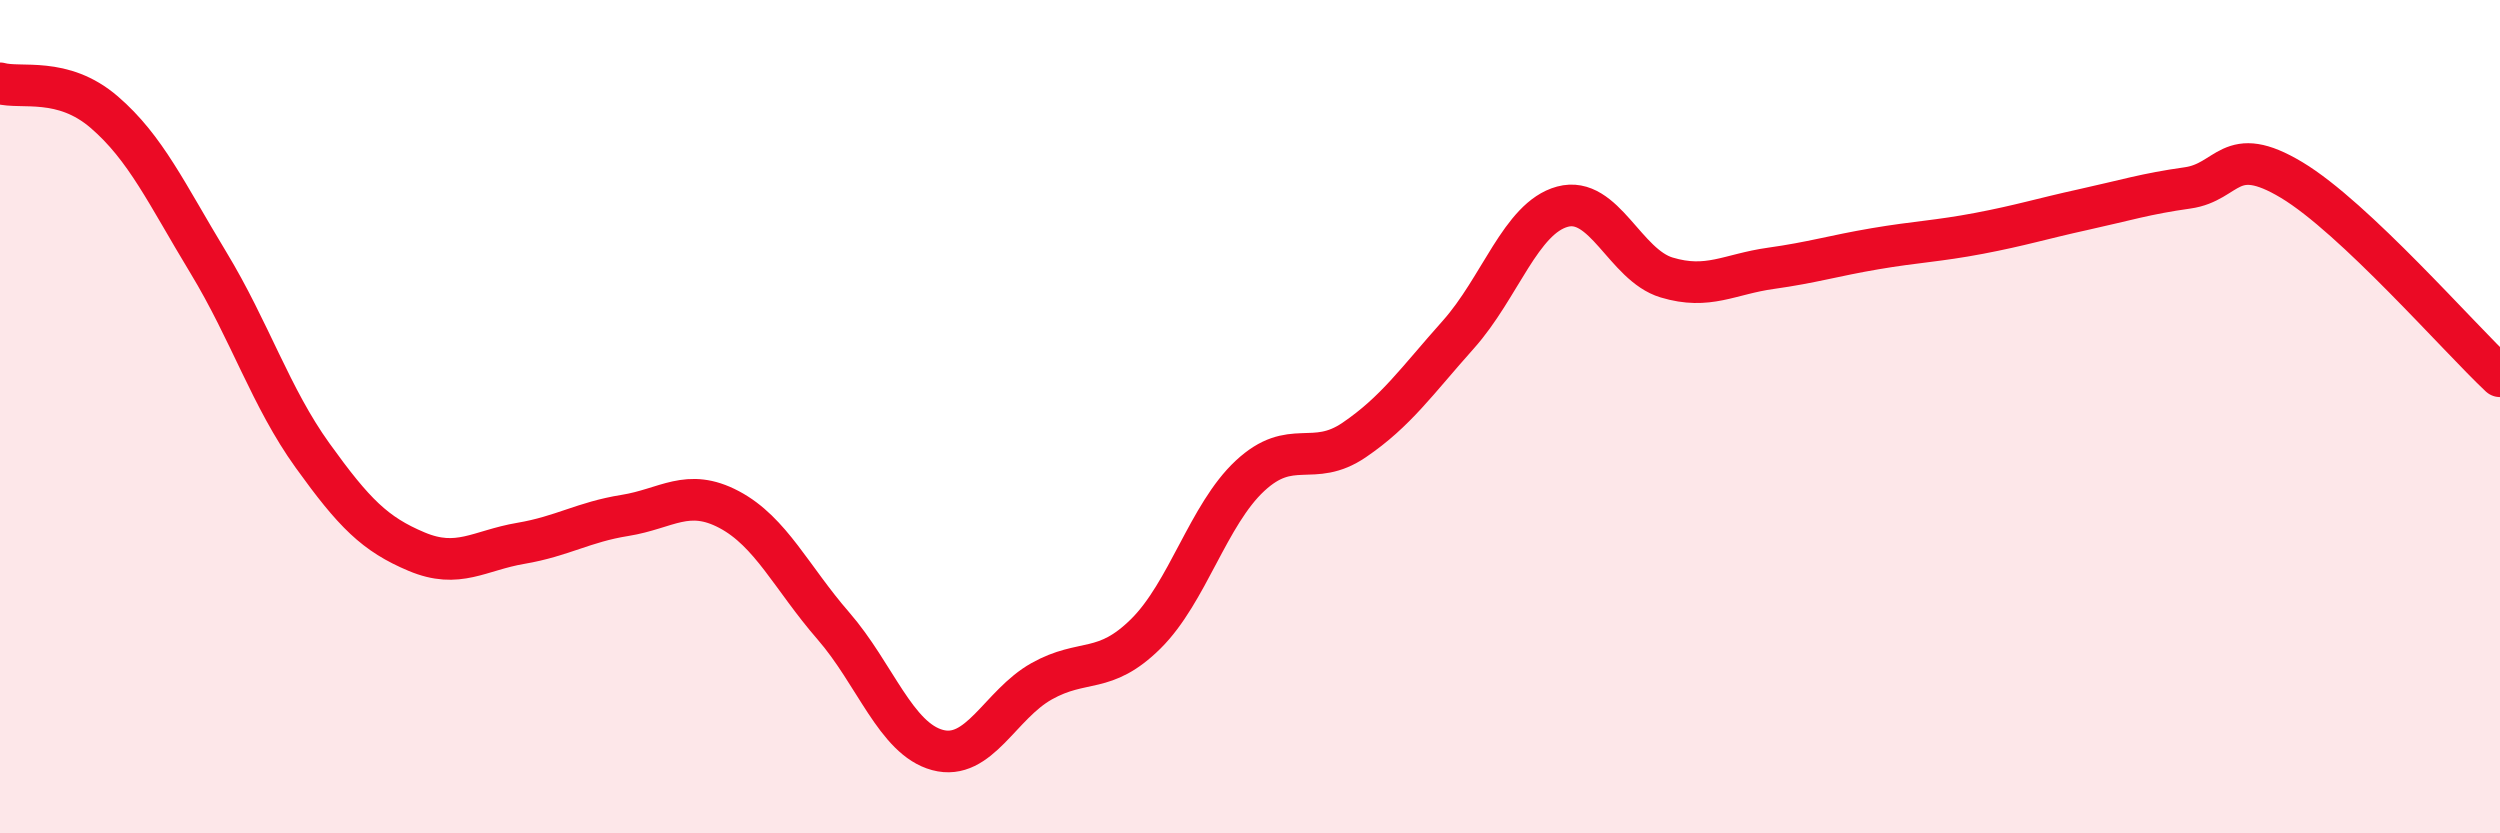 
    <svg width="60" height="20" viewBox="0 0 60 20" xmlns="http://www.w3.org/2000/svg">
      <path
        d="M 0,2 C 0.5,2.14 1.5,1.83 2.5,2.69 C 3.5,3.55 4,4.65 5,6.3 C 6,7.95 6.5,9.54 7.5,10.93 C 8.5,12.32 9,12.82 10,13.24 C 11,13.66 11.5,13.21 12.5,13.04 C 13.5,12.87 14,12.53 15,12.37 C 16,12.21 16.5,11.7 17.5,12.23 C 18.5,12.76 19,13.87 20,15.02 C 21,16.17 21.5,17.73 22.5,18 C 23.5,18.27 24,16.91 25,16.35 C 26,15.79 26.5,16.2 27.5,15.21 C 28.5,14.22 29,12.35 30,11.42 C 31,10.49 31.5,11.24 32.5,10.56 C 33.5,9.88 34,9.15 35,8.03 C 36,6.91 36.5,5.23 37.5,4.96 C 38.5,4.69 39,6.36 40,6.66 C 41,6.96 41.5,6.58 42.5,6.44 C 43.5,6.3 44,6.14 45,5.97 C 46,5.8 46.5,5.79 47.5,5.6 C 48.5,5.41 49,5.25 50,5.03 C 51,4.81 51.5,4.65 52.5,4.51 C 53.5,4.37 53.5,3.42 55,4.32 C 56.5,5.22 59,8.09 60,9.03L60 20L0 20Z"
        fill="#EB0A25"
        opacity="0.1"
        stroke-linecap="round"
        stroke-linejoin="round"
      />
      <path
        d="M 0,2 C 0.5,2.14 1.5,1.83 2.5,2.69 C 3.5,3.55 4,4.65 5,6.3 C 6,7.95 6.5,9.54 7.5,10.93 C 8.5,12.32 9,12.82 10,13.24 C 11,13.66 11.5,13.21 12.5,13.04 C 13.5,12.87 14,12.53 15,12.37 C 16,12.21 16.5,11.7 17.5,12.23 C 18.5,12.76 19,13.87 20,15.02 C 21,16.17 21.5,17.73 22.5,18 C 23.5,18.27 24,16.91 25,16.35 C 26,15.79 26.5,16.2 27.5,15.21 C 28.5,14.22 29,12.35 30,11.42 C 31,10.49 31.5,11.24 32.5,10.56 C 33.5,9.88 34,9.15 35,8.03 C 36,6.91 36.5,5.23 37.5,4.96 C 38.5,4.69 39,6.36 40,6.66 C 41,6.96 41.5,6.58 42.5,6.44 C 43.5,6.3 44,6.14 45,5.97 C 46,5.8 46.5,5.79 47.5,5.6 C 48.5,5.41 49,5.25 50,5.03 C 51,4.81 51.5,4.65 52.5,4.51 C 53.5,4.37 53.5,3.42 55,4.32 C 56.5,5.22 59,8.09 60,9.03"
        stroke="#EB0A25"
        stroke-width="1"
        fill="none"
        stroke-linecap="round"
        stroke-linejoin="round"
      />
    </svg>
  